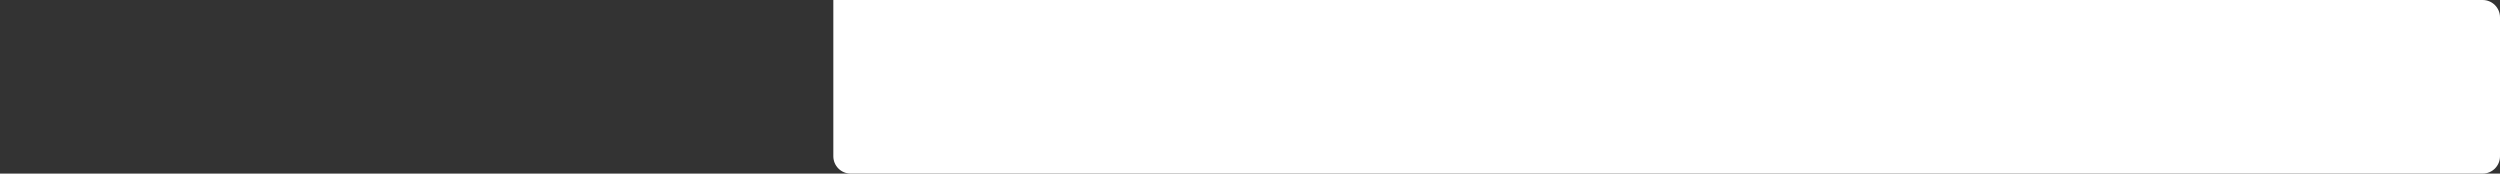 <?xml version="1.0" encoding="UTF-8"?> <svg xmlns="http://www.w3.org/2000/svg" width="360" height="25" viewBox="0 0 360 25" fill="none"><rect x="0" y="0" width="360" height="25" fill="#333333" stroke="none"/><g clip-path="url(#clip0_2993_74)"><path d="M357.5 0C358.881 0 360 1.119 360 2.5V22.5C360 23.881 358.881 25 357.5 25H122.5C121.119 25 120 23.881 120 22.5V0H357.5ZM120 0H2.5C1.119 0 0 -1.119 0 -2.5V-22.501C0 -23.881 1.119 -25.001 2.5 -25.001H120V0ZM240 -27.5C240 -26.119 238.881 -25 237.5 -25L120 -25.001V-47.5C120 -48.881 121.119 -50 122.5 -50H240V-27.5ZM357.5 -75.001C358.881 -75.001 360 -73.882 360 -72.501V-52.501C360 -51.12 358.881 -50.001 357.5 -50.001L240 -50V-75.001H357.5ZM237.5 -100C238.881 -100 240 -98.881 240 -97.5V-75.001L2.5 -75C1.119 -75 0 -76.119 0 -77.5V-97.5C0 -98.881 1.119 -100 2.5 -100H237.5Z" fill="white"></path></g><defs><clipPath id="clip0_2993_74"><rect width="360" height="25" fill="white"></rect></clipPath></defs></svg> 